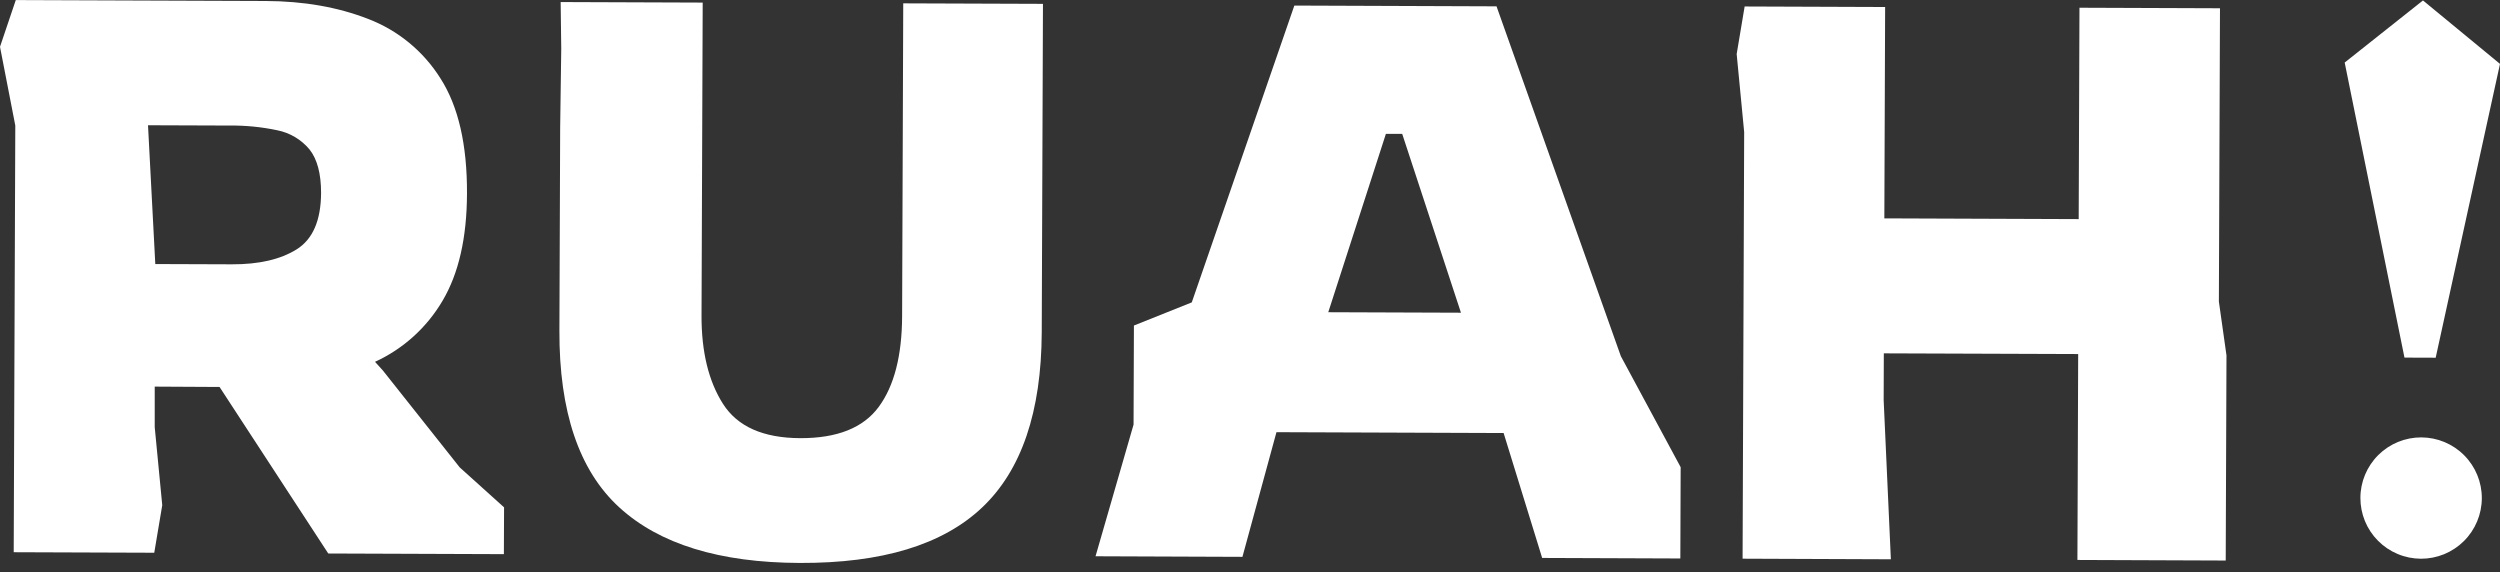 <svg width="118" height="27" viewBox="0 0 118 27" fill="none" xmlns="http://www.w3.org/2000/svg">
<rect x="0" y="0" width="118" height="27" fill="#333333" stroke="none"/>
<g clip-path="url(#clip0_983_2116)">
<path d="M0.647 26.065L0.722 5.926L0 2.209L0.745 0.003L12.534 0.047C14.33 0.053 15.944 0.335 17.376 0.893C18.79 1.434 19.989 2.421 20.792 3.704C21.635 5.02 22.052 6.832 22.042 9.139C22.035 11.225 21.65 12.911 20.888 14.196C20.146 15.46 19.034 16.466 17.701 17.078L18.068 17.483L21.699 22.061L23.792 23.947L23.783 26.156L15.494 26.125L10.363 18.265L7.303 18.248V20.162L7.658 23.845L7.281 26.089L0.647 26.065ZM7.33 12.463L10.94 12.476C12.217 12.481 13.238 12.246 14.001 11.77C14.763 11.294 15.148 10.406 15.155 9.106C15.155 8.197 14.973 7.513 14.61 7.055C14.221 6.586 13.682 6.266 13.085 6.148C12.339 5.991 11.579 5.916 10.818 5.926L6.986 5.912L7.33 12.463Z" fill="white"/>
<path d="M37.745 26.571C33.962 26.557 31.122 25.682 29.226 23.945C27.33 22.207 26.389 19.424 26.404 15.595L26.44 6.023L26.491 2.306L26.463 0.097L33.167 0.122L33.112 14.884C33.106 16.602 33.444 17.996 34.128 19.066C34.811 20.136 36.025 20.674 37.77 20.681C39.513 20.687 40.748 20.195 41.477 19.204C42.206 18.214 42.573 16.785 42.58 14.919L42.633 0.158L49.228 0.182L49.17 15.681C49.155 19.435 48.218 22.192 46.357 23.953C44.496 25.715 41.625 26.587 37.745 26.571Z" fill="white"/>
<path d="M51.709 26.256L53.504 20.041L53.521 15.365L56.252 14.272L61.093 0.263L70.636 0.299L76.505 16.814L79.327 22.051L79.312 26.36L72.79 26.335L70.971 20.439L60.249 20.399L58.643 26.283L51.709 26.256ZM62.694 14.737L68.957 14.76L66.184 6.319H65.414L62.694 14.737Z" fill="white"/>
<path d="M82.25 26.37L82.325 6.234L81.971 2.551L82.347 0.306L88.978 0.331L88.941 10.307L98.114 10.342L98.151 0.365L104.783 0.39L104.731 14.233L105.09 16.775L105.054 26.457L98.054 26.43L98.09 16.711L88.916 16.678L88.909 18.886L89.249 26.398L82.25 26.37Z" fill="white"/>
<path d="M112.243 25.525C111.707 24.986 111.408 24.257 111.411 23.497C111.413 22.738 111.718 22.011 112.257 21.476C112.796 20.941 113.527 20.642 114.287 20.645C115.047 20.648 115.775 20.952 116.31 21.491C116.846 22.03 117.145 22.759 117.142 23.519C117.139 24.278 116.834 25.005 116.295 25.54C116.028 25.805 115.711 26.015 115.363 26.158C115.015 26.3 114.642 26.373 114.266 26.372C113.889 26.37 113.517 26.295 113.17 26.149C112.823 26.004 112.508 25.792 112.243 25.525ZM113.491 16.879L110.669 2.952L114.364 0.021L118 3.016L114.964 16.884L113.491 16.879Z" fill="white"/>
</g>
<defs>
<clipPath id="clip0_983_2116">
<rect width="118" height="26.571" fill="white"/>
</clipPath>
</defs>
</svg>
